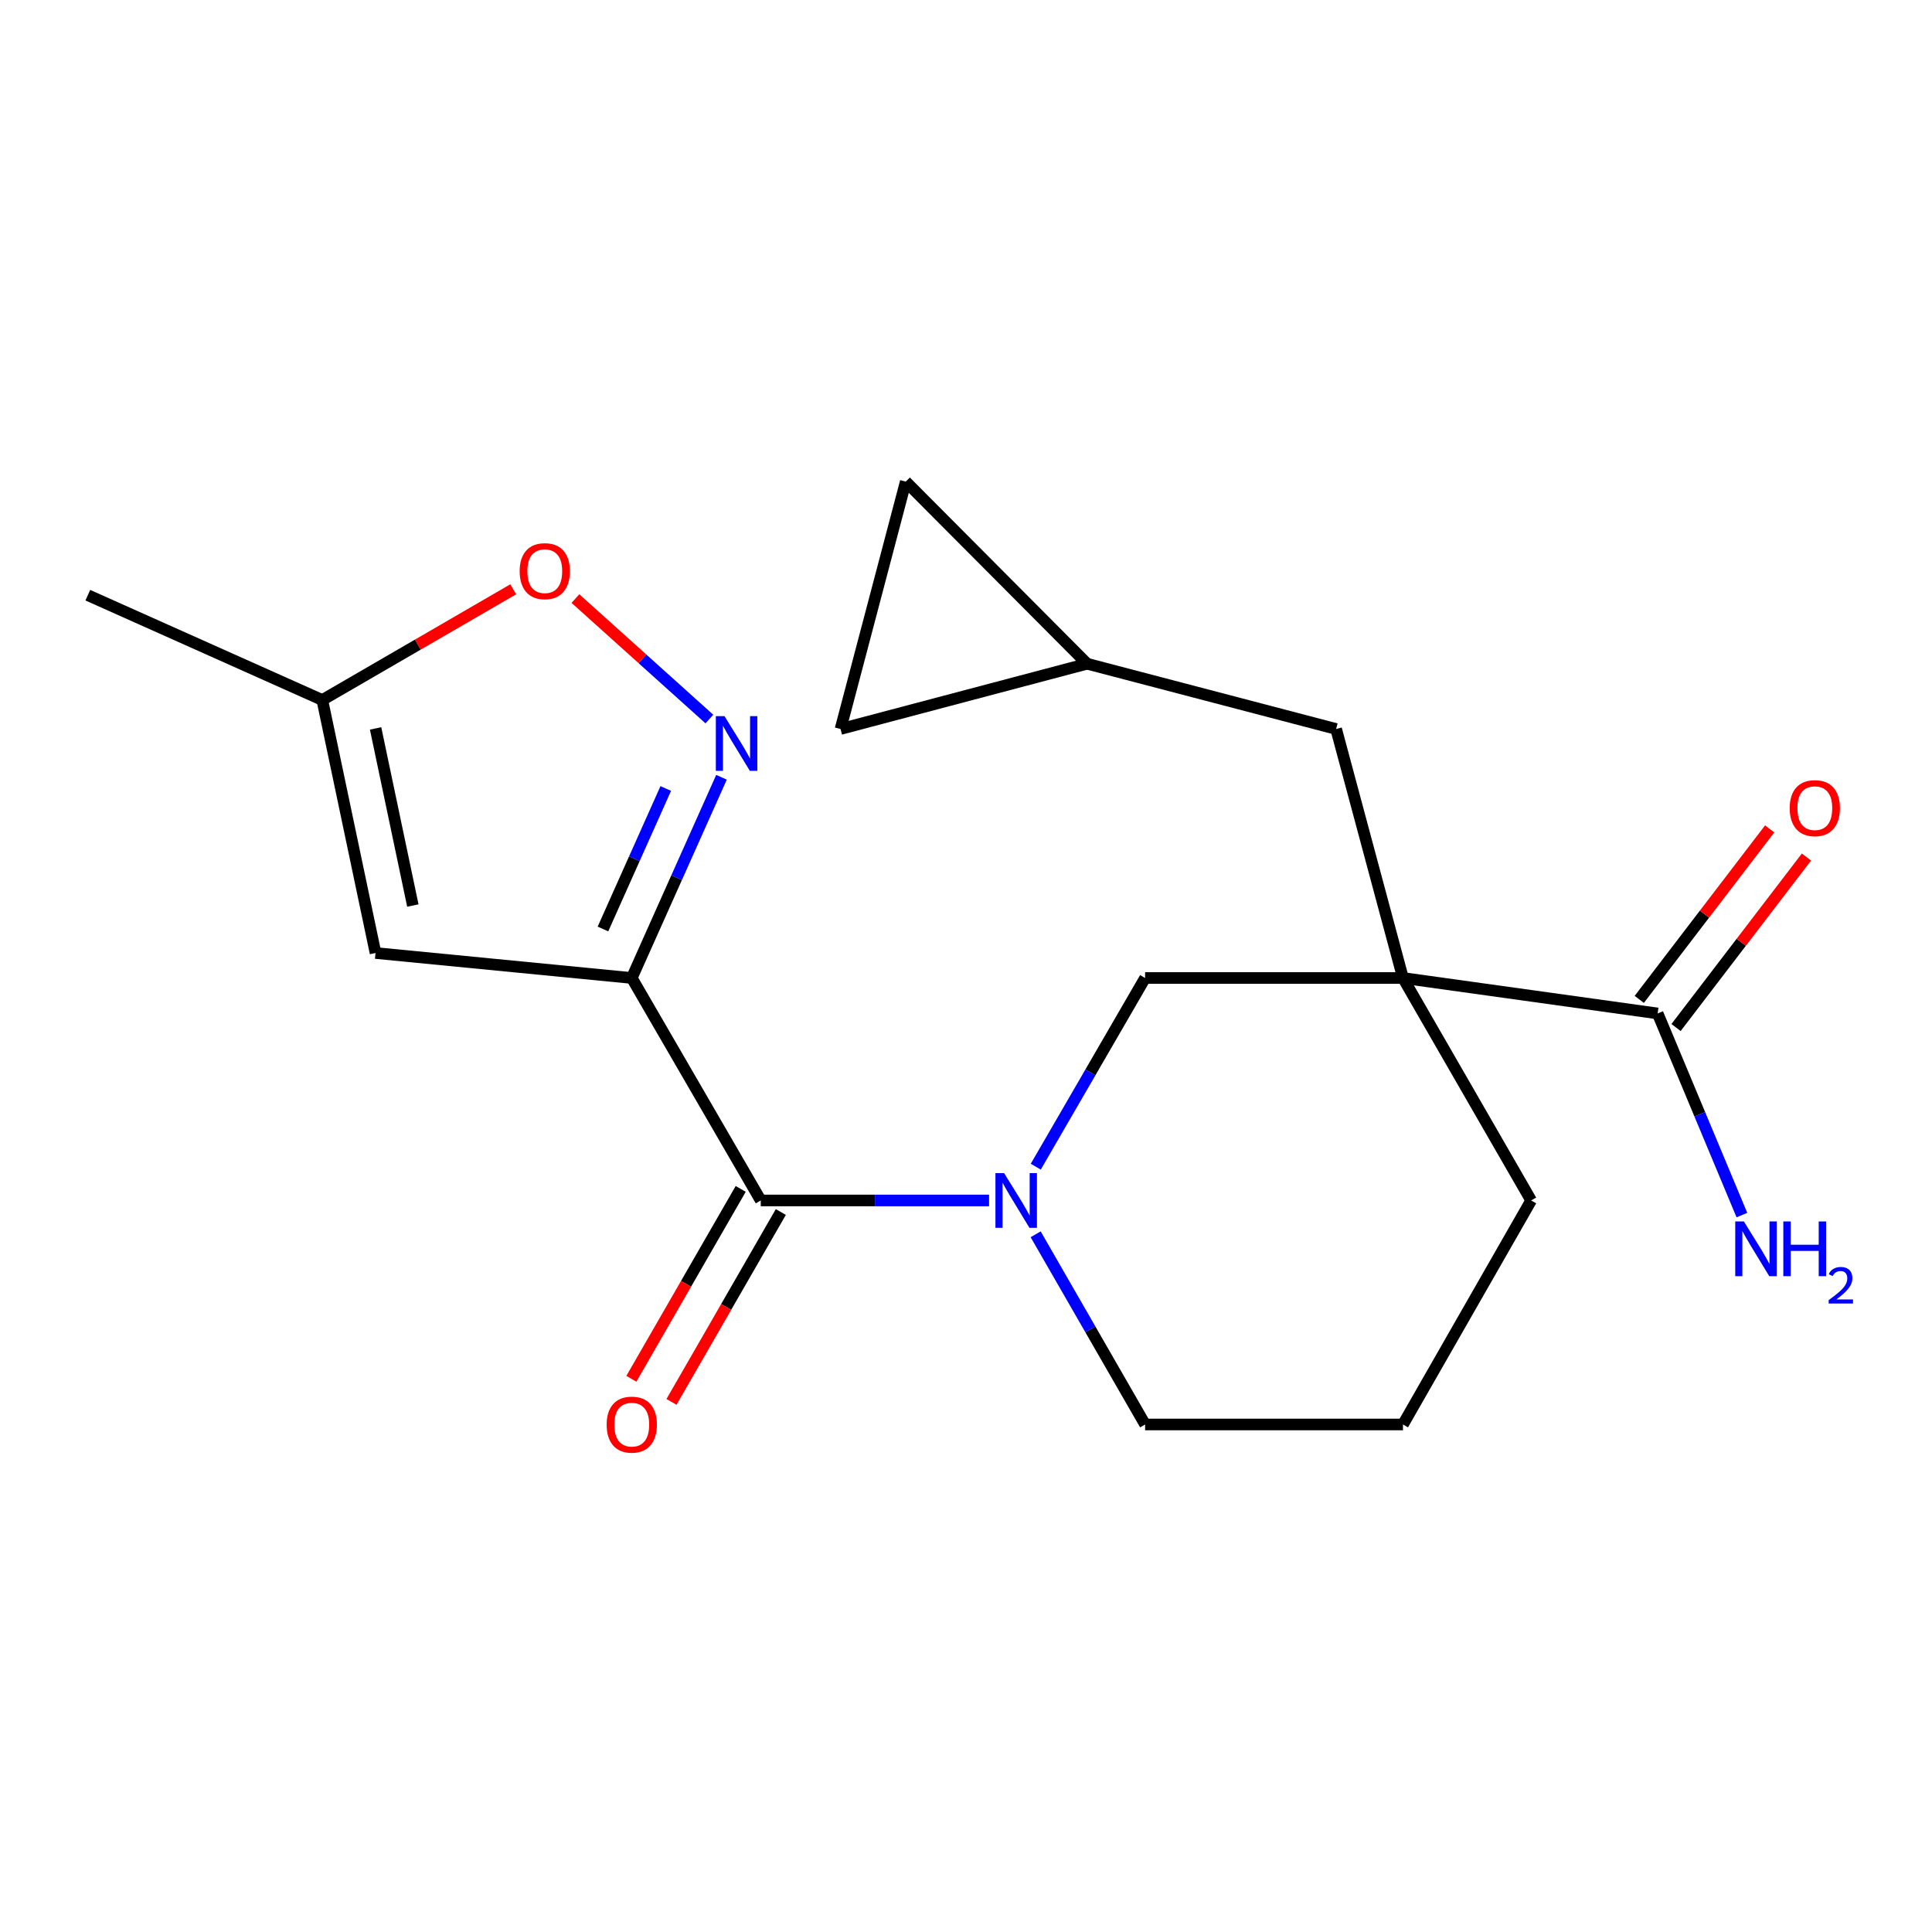 <?xml version='1.0' encoding='iso-8859-1'?>
<svg version='1.1' baseProfile='full'
              xmlns='http://www.w3.org/2000/svg'
                      xmlns:rdkit='http://www.rdkit.org/xml'
                      xmlns:xlink='http://www.w3.org/1999/xlink'
                  xml:space='preserve'
width='1000px' height='1000px' viewBox='0 0 1000 1000'>
<!-- END OF HEADER -->
<rect style='opacity:1.0;fill:#FFFFFF;stroke:none' width='1000' height='1000' x='0' y='0'> </rect>
<path class='bond-1' d='M 327.003,506.206 L 393.772,621.357' style='fill:none;fill-rule:evenodd;stroke:#000000;stroke-width:6px;stroke-linecap:butt;stroke-linejoin:miter;stroke-opacity:1' />
<path class='bond-2' d='M 327.003,506.206 L 350.222,454.263' style='fill:none;fill-rule:evenodd;stroke:#000000;stroke-width:6px;stroke-linecap:butt;stroke-linejoin:miter;stroke-opacity:1' />
<path class='bond-2' d='M 350.222,454.263 L 373.442,402.32' style='fill:none;fill-rule:evenodd;stroke:#0000FF;stroke-width:6px;stroke-linecap:butt;stroke-linejoin:miter;stroke-opacity:1' />
<path class='bond-2' d='M 312.09,480.843 L 328.344,444.483' style='fill:none;fill-rule:evenodd;stroke:#000000;stroke-width:6px;stroke-linecap:butt;stroke-linejoin:miter;stroke-opacity:1' />
<path class='bond-2' d='M 328.344,444.483 L 344.597,408.123' style='fill:none;fill-rule:evenodd;stroke:#0000FF;stroke-width:6px;stroke-linecap:butt;stroke-linejoin:miter;stroke-opacity:1' />
<path class='bond-4' d='M 327.003,506.206 L 194.37,493.278' style='fill:none;fill-rule:evenodd;stroke:#000000;stroke-width:6px;stroke-linecap:butt;stroke-linejoin:miter;stroke-opacity:1' />
<path class='bond-0' d='M 726.18,506.206 L 592.708,506.206' style='fill:none;fill-rule:evenodd;stroke:#000000;stroke-width:6px;stroke-linecap:butt;stroke-linejoin:miter;stroke-opacity:1' />
<path class='bond-6' d='M 726.18,506.206 L 858,524.565' style='fill:none;fill-rule:evenodd;stroke:#000000;stroke-width:6px;stroke-linecap:butt;stroke-linejoin:miter;stroke-opacity:1' />
<path class='bond-9' d='M 726.18,506.206 L 691.577,377.327' style='fill:none;fill-rule:evenodd;stroke:#000000;stroke-width:6px;stroke-linecap:butt;stroke-linejoin:miter;stroke-opacity:1' />
<path class='bond-21' d='M 726.18,506.206 L 792.523,621.357' style='fill:none;fill-rule:evenodd;stroke:#000000;stroke-width:6px;stroke-linecap:butt;stroke-linejoin:miter;stroke-opacity:1' />
<path class='bond-3' d='M 393.772,621.357 L 452.853,621.357' style='fill:none;fill-rule:evenodd;stroke:#000000;stroke-width:6px;stroke-linecap:butt;stroke-linejoin:miter;stroke-opacity:1' />
<path class='bond-3' d='M 452.853,621.357 L 511.934,621.357' style='fill:none;fill-rule:evenodd;stroke:#0000FF;stroke-width:6px;stroke-linecap:butt;stroke-linejoin:miter;stroke-opacity:1' />
<path class='bond-13' d='M 383.388,615.378 L 355.09,664.521' style='fill:none;fill-rule:evenodd;stroke:#000000;stroke-width:6px;stroke-linecap:butt;stroke-linejoin:miter;stroke-opacity:1' />
<path class='bond-13' d='M 355.09,664.521 L 326.791,713.663' style='fill:none;fill-rule:evenodd;stroke:#FF0000;stroke-width:6px;stroke-linecap:butt;stroke-linejoin:miter;stroke-opacity:1' />
<path class='bond-13' d='M 404.156,627.337 L 375.858,676.48' style='fill:none;fill-rule:evenodd;stroke:#000000;stroke-width:6px;stroke-linecap:butt;stroke-linejoin:miter;stroke-opacity:1' />
<path class='bond-13' d='M 375.858,676.48 L 347.559,725.622' style='fill:none;fill-rule:evenodd;stroke:#FF0000;stroke-width:6px;stroke-linecap:butt;stroke-linejoin:miter;stroke-opacity:1' />
<path class='bond-7' d='M 367.179,372.176 L 332.51,340.998' style='fill:none;fill-rule:evenodd;stroke:#0000FF;stroke-width:6px;stroke-linecap:butt;stroke-linejoin:miter;stroke-opacity:1' />
<path class='bond-7' d='M 332.51,340.998 L 297.84,309.82' style='fill:none;fill-rule:evenodd;stroke:#FF0000;stroke-width:6px;stroke-linecap:butt;stroke-linejoin:miter;stroke-opacity:1' />
<path class='bond-5' d='M 536.113,603.87 L 564.41,555.038' style='fill:none;fill-rule:evenodd;stroke:#0000FF;stroke-width:6px;stroke-linecap:butt;stroke-linejoin:miter;stroke-opacity:1' />
<path class='bond-5' d='M 564.41,555.038 L 592.708,506.206' style='fill:none;fill-rule:evenodd;stroke:#000000;stroke-width:6px;stroke-linecap:butt;stroke-linejoin:miter;stroke-opacity:1' />
<path class='bond-17' d='M 536.053,638.862 L 564.38,688.085' style='fill:none;fill-rule:evenodd;stroke:#0000FF;stroke-width:6px;stroke-linecap:butt;stroke-linejoin:miter;stroke-opacity:1' />
<path class='bond-17' d='M 564.38,688.085 L 592.708,737.308' style='fill:none;fill-rule:evenodd;stroke:#000000;stroke-width:6px;stroke-linecap:butt;stroke-linejoin:miter;stroke-opacity:1' />
<path class='bond-8' d='M 194.37,493.278 L 166.824,362.323' style='fill:none;fill-rule:evenodd;stroke:#000000;stroke-width:6px;stroke-linecap:butt;stroke-linejoin:miter;stroke-opacity:1' />
<path class='bond-8' d='M 213.69,468.702 L 194.408,377.033' style='fill:none;fill-rule:evenodd;stroke:#000000;stroke-width:6px;stroke-linecap:butt;stroke-linejoin:miter;stroke-opacity:1' />
<path class='bond-14' d='M 867.518,531.845 L 901.267,487.723' style='fill:none;fill-rule:evenodd;stroke:#000000;stroke-width:6px;stroke-linecap:butt;stroke-linejoin:miter;stroke-opacity:1' />
<path class='bond-14' d='M 901.267,487.723 L 935.015,443.602' style='fill:none;fill-rule:evenodd;stroke:#FF0000;stroke-width:6px;stroke-linecap:butt;stroke-linejoin:miter;stroke-opacity:1' />
<path class='bond-14' d='M 848.483,517.286 L 882.232,473.164' style='fill:none;fill-rule:evenodd;stroke:#000000;stroke-width:6px;stroke-linecap:butt;stroke-linejoin:miter;stroke-opacity:1' />
<path class='bond-14' d='M 882.232,473.164 L 915.98,429.042' style='fill:none;fill-rule:evenodd;stroke:#FF0000;stroke-width:6px;stroke-linecap:butt;stroke-linejoin:miter;stroke-opacity:1' />
<path class='bond-15' d='M 858,524.565 L 879.802,576.746' style='fill:none;fill-rule:evenodd;stroke:#000000;stroke-width:6px;stroke-linecap:butt;stroke-linejoin:miter;stroke-opacity:1' />
<path class='bond-15' d='M 879.802,576.746 L 901.604,628.927' style='fill:none;fill-rule:evenodd;stroke:#0000FF;stroke-width:6px;stroke-linecap:butt;stroke-linejoin:miter;stroke-opacity:1' />
<path class='bond-20' d='M 265.648,305.021 L 216.236,333.672' style='fill:none;fill-rule:evenodd;stroke:#FF0000;stroke-width:6px;stroke-linecap:butt;stroke-linejoin:miter;stroke-opacity:1' />
<path class='bond-20' d='M 216.236,333.672 L 166.824,362.323' style='fill:none;fill-rule:evenodd;stroke:#000000;stroke-width:6px;stroke-linecap:butt;stroke-linejoin:miter;stroke-opacity:1' />
<path class='bond-19' d='M 166.824,362.323 L 45.455,308.069' style='fill:none;fill-rule:evenodd;stroke:#000000;stroke-width:6px;stroke-linecap:butt;stroke-linejoin:miter;stroke-opacity:1' />
<path class='bond-10' d='M 691.577,377.327 L 562.685,343.55' style='fill:none;fill-rule:evenodd;stroke:#000000;stroke-width:6px;stroke-linecap:butt;stroke-linejoin:miter;stroke-opacity:1' />
<path class='bond-11' d='M 562.685,343.55 L 435.058,377.327' style='fill:none;fill-rule:evenodd;stroke:#000000;stroke-width:6px;stroke-linecap:butt;stroke-linejoin:miter;stroke-opacity:1' />
<path class='bond-12' d='M 562.685,343.55 L 468.822,249.274' style='fill:none;fill-rule:evenodd;stroke:#000000;stroke-width:6px;stroke-linecap:butt;stroke-linejoin:miter;stroke-opacity:1' />
<path class='bond-22' d='M 435.058,377.327 L 468.822,249.274' style='fill:none;fill-rule:evenodd;stroke:#000000;stroke-width:6px;stroke-linecap:butt;stroke-linejoin:miter;stroke-opacity:1' />
<path class='bond-16' d='M 792.523,621.357 L 726.18,737.308' style='fill:none;fill-rule:evenodd;stroke:#000000;stroke-width:6px;stroke-linecap:butt;stroke-linejoin:miter;stroke-opacity:1' />
<path class='bond-18' d='M 592.708,737.308 L 726.18,737.308' style='fill:none;fill-rule:evenodd;stroke:#000000;stroke-width:6px;stroke-linecap:butt;stroke-linejoin:miter;stroke-opacity:1' />
<path  class='atom-3' d='M 374.997 370.676
L 384.277 385.676
Q 385.197 387.156, 386.677 389.836
Q 388.157 392.516, 388.237 392.676
L 388.237 370.676
L 391.997 370.676
L 391.997 398.996
L 388.117 398.996
L 378.157 382.596
Q 376.997 380.676, 375.757 378.476
Q 374.557 376.276, 374.197 375.596
L 374.197 398.996
L 370.517 398.996
L 370.517 370.676
L 374.997 370.676
' fill='#0000FF'/>
<path  class='atom-4' d='M 519.719 607.197
L 528.999 622.197
Q 529.919 623.677, 531.399 626.357
Q 532.879 629.037, 532.959 629.197
L 532.959 607.197
L 536.719 607.197
L 536.719 635.517
L 532.839 635.517
L 522.879 619.117
Q 521.719 617.197, 520.479 614.997
Q 519.279 612.797, 518.919 612.117
L 518.919 635.517
L 515.239 635.517
L 515.239 607.197
L 519.719 607.197
' fill='#0000FF'/>
<path  class='atom-8' d='M 268.976 295.634
Q 268.976 288.834, 272.336 285.034
Q 275.696 281.234, 281.976 281.234
Q 288.256 281.234, 291.616 285.034
Q 294.976 288.834, 294.976 295.634
Q 294.976 302.514, 291.576 306.434
Q 288.176 310.314, 281.976 310.314
Q 275.736 310.314, 272.336 306.434
Q 268.976 302.554, 268.976 295.634
M 281.976 307.114
Q 286.296 307.114, 288.616 304.234
Q 290.976 301.314, 290.976 295.634
Q 290.976 290.074, 288.616 287.274
Q 286.296 284.434, 281.976 284.434
Q 277.656 284.434, 275.296 287.234
Q 272.976 290.034, 272.976 295.634
Q 272.976 301.354, 275.296 304.234
Q 277.656 307.114, 281.976 307.114
' fill='#FF0000'/>
<path  class='atom-14' d='M 314.003 737.388
Q 314.003 730.588, 317.363 726.788
Q 320.723 722.988, 327.003 722.988
Q 333.283 722.988, 336.643 726.788
Q 340.003 730.588, 340.003 737.388
Q 340.003 744.268, 336.603 748.188
Q 333.203 752.068, 327.003 752.068
Q 320.763 752.068, 317.363 748.188
Q 314.003 744.308, 314.003 737.388
M 327.003 748.868
Q 331.323 748.868, 333.643 745.988
Q 336.003 743.068, 336.003 737.388
Q 336.003 731.828, 333.643 729.028
Q 331.323 726.188, 327.003 726.188
Q 322.683 726.188, 320.323 728.988
Q 318.003 731.788, 318.003 737.388
Q 318.003 743.108, 320.323 745.988
Q 322.683 748.868, 327.003 748.868
' fill='#FF0000'/>
<path  class='atom-15' d='M 926.348 418.294
Q 926.348 411.494, 929.708 407.694
Q 933.068 403.894, 939.348 403.894
Q 945.628 403.894, 948.988 407.694
Q 952.348 411.494, 952.348 418.294
Q 952.348 425.174, 948.948 429.094
Q 945.548 432.974, 939.348 432.974
Q 933.108 432.974, 929.708 429.094
Q 926.348 425.214, 926.348 418.294
M 939.348 429.774
Q 943.668 429.774, 945.988 426.894
Q 948.348 423.974, 948.348 418.294
Q 948.348 412.734, 945.988 409.934
Q 943.668 407.094, 939.348 407.094
Q 935.028 407.094, 932.668 409.894
Q 930.348 412.694, 930.348 418.294
Q 930.348 424.014, 932.668 426.894
Q 935.028 429.774, 939.348 429.774
' fill='#FF0000'/>
<path  class='atom-16' d='M 902.639 632.227
L 911.919 647.227
Q 912.839 648.707, 914.319 651.387
Q 915.799 654.067, 915.879 654.227
L 915.879 632.227
L 919.639 632.227
L 919.639 660.547
L 915.759 660.547
L 905.799 644.147
Q 904.639 642.227, 903.399 640.027
Q 902.199 637.827, 901.839 637.147
L 901.839 660.547
L 898.159 660.547
L 898.159 632.227
L 902.639 632.227
' fill='#0000FF'/>
<path  class='atom-16' d='M 923.039 632.227
L 926.879 632.227
L 926.879 644.267
L 941.359 644.267
L 941.359 632.227
L 945.199 632.227
L 945.199 660.547
L 941.359 660.547
L 941.359 647.467
L 926.879 647.467
L 926.879 660.547
L 923.039 660.547
L 923.039 632.227
' fill='#0000FF'/>
<path  class='atom-16' d='M 946.572 659.554
Q 947.258 657.785, 948.895 656.808
Q 950.532 655.805, 952.802 655.805
Q 955.627 655.805, 957.211 657.336
Q 958.795 658.867, 958.795 661.587
Q 958.795 664.359, 956.736 666.946
Q 954.703 669.533, 950.479 672.595
L 959.112 672.595
L 959.112 674.707
L 946.519 674.707
L 946.519 672.939
Q 950.004 670.457, 952.063 668.609
Q 954.149 666.761, 955.152 665.098
Q 956.155 663.435, 956.155 661.719
Q 956.155 659.923, 955.258 658.92
Q 954.36 657.917, 952.802 657.917
Q 951.298 657.917, 950.294 658.524
Q 949.291 659.131, 948.578 660.478
L 946.572 659.554
' fill='#0000FF'/>
</svg>
